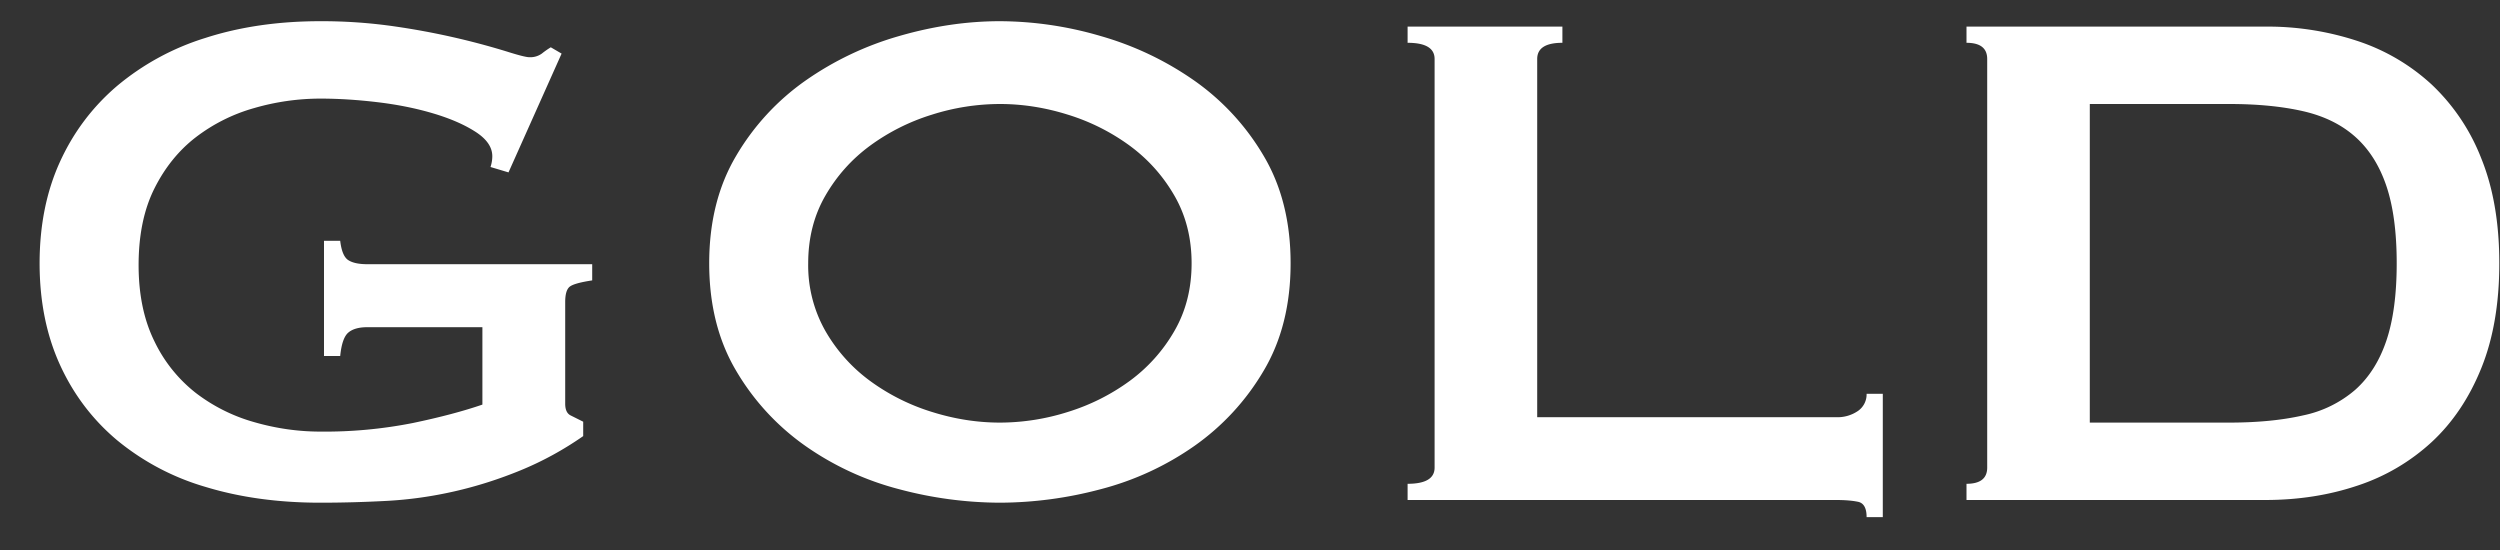 <svg xmlns="http://www.w3.org/2000/svg" width="50" height="11"><rect width="100%" height="100%" fill="#333333" stroke="none"/><path fill="#FFF" fill-rule="nonzero" d="M6.408 10.054c.432 0 .873-.012 1.323-.036.45-.024.9-.087 1.35-.189.45-.102.894-.243 1.332-.423.438-.18.855-.408 1.251-.684v-.288l-.176-.088-.076-.038c-.072-.036-.108-.114-.108-.234V6.04c0-.156.03-.258.09-.306.06-.048.21-.09.45-.126v-.324h-4.5c-.168 0-.294-.027-.378-.081-.084-.054-.138-.183-.162-.387H6.48V7.12h.324c.024-.24.078-.396.162-.468.084-.072.21-.108.378-.108h2.304v1.548c-.384.132-.849.255-1.395.369a9.065 9.065 0 0 1-1.845.171c-.444 0-.885-.063-1.323-.189a3.459 3.459 0 0 1-1.17-.585 2.903 2.903 0 0 1-.828-1.035c-.21-.426-.315-.933-.315-1.521 0-.6.105-1.11.315-1.53.21-.42.486-.762.828-1.026a3.459 3.459 0 0 1 1.17-.585 4.764 4.764 0 0 1 1.323-.189c.36 0 .741.024 1.143.072.402.048.774.123 1.116.225.342.102.624.225.846.369.222.144.333.306.333.486a.68.68 0 0 1-.036.216l.36.108 1.062-2.376-.216-.126c-.06.036-.12.078-.18.126a.394.394 0 0 1-.252.072c-.06 0-.213-.039-.459-.117A14.856 14.856 0 0 0 7.92.532 10.19 10.19 0 0 0 6.408.424c-.84 0-1.605.111-2.295.333a5.1 5.1 0 0 0-1.773.963c-.492.42-.873.927-1.143 1.521-.27.594-.405 1.269-.405 2.025s.135 1.431.405 2.025c.27.594.651 1.098 1.143 1.512a4.958 4.958 0 0 0 1.773.936c.69.21 1.455.315 2.295.315Zm13.59 0a7.9 7.9 0 0 0 2.016-.27 5.796 5.796 0 0 0 1.872-.864 4.82 4.82 0 0 0 1.386-1.503c.36-.606.54-1.323.54-2.151 0-.828-.18-1.545-.54-2.151a4.82 4.82 0 0 0-1.386-1.503 6.263 6.263 0 0 0-1.872-.891 7.228 7.228 0 0 0-2.016-.297c-.66 0-1.332.099-2.016.297a6.263 6.263 0 0 0-1.872.891 4.82 4.82 0 0 0-1.386 1.503c-.36.606-.54 1.323-.54 2.151 0 .828.18 1.545.54 2.151A4.82 4.82 0 0 0 16.11 8.92a5.796 5.796 0 0 0 1.872.864 7.9 7.9 0 0 0 2.016.27Zm0-1.602c-.456 0-.912-.072-1.368-.216a4.18 4.18 0 0 1-1.233-.621 3.232 3.232 0 0 1-.891-.999 2.656 2.656 0 0 1-.342-1.35c0-.504.114-.954.342-1.35.228-.396.525-.729.891-.999a4.18 4.18 0 0 1 1.233-.621 4.521 4.521 0 0 1 1.368-.216c.456 0 .912.072 1.368.216a4.18 4.18 0 0 1 1.233.621c.366.27.663.603.891.999.228.396.342.846.342 1.35 0 .504-.114.954-.342 1.35a3.232 3.232 0 0 1-.891.999 4.18 4.18 0 0 1-1.233.621 4.521 4.521 0 0 1-1.368.216Zm17.658 1.89V7.876h-.324a.403.403 0 0 1-.171.342.725.725 0 0 1-.441.126h-5.976V1.18c0-.216.168-.324.504-.324V.532h-3.096v.324c.36 0 .54.108.54.324v8.172c0 .216-.18.324-.54.324V10h8.568c.18 0 .327.012.441.036.114.024.171.126.171.306h.324Zm7.65-.342c.66 0 1.275-.096 1.845-.288a4.055 4.055 0 0 0 1.485-.873c.42-.39.75-.882.99-1.476s.36-1.293.36-2.097-.12-1.503-.36-2.097a4.048 4.048 0 0 0-.99-1.476A4.055 4.055 0 0 0 47.151.82a5.744 5.744 0 0 0-1.845-.288H39.33v.324c.276 0 .414.108.414.324v8.172c0 .216-.138.324-.414.324V10h5.976Zm-.72-1.548h-2.79V2.08h2.79c.564 0 1.056.048 1.476.144.42.096.768.267 1.044.513s.483.573.621.981c.138.408.207.924.207 1.548s-.069 1.14-.207 1.548c-.138.408-.345.735-.621.981a2.31 2.31 0 0 1-1.044.513c-.42.096-.912.144-1.476.144Z"/></svg>